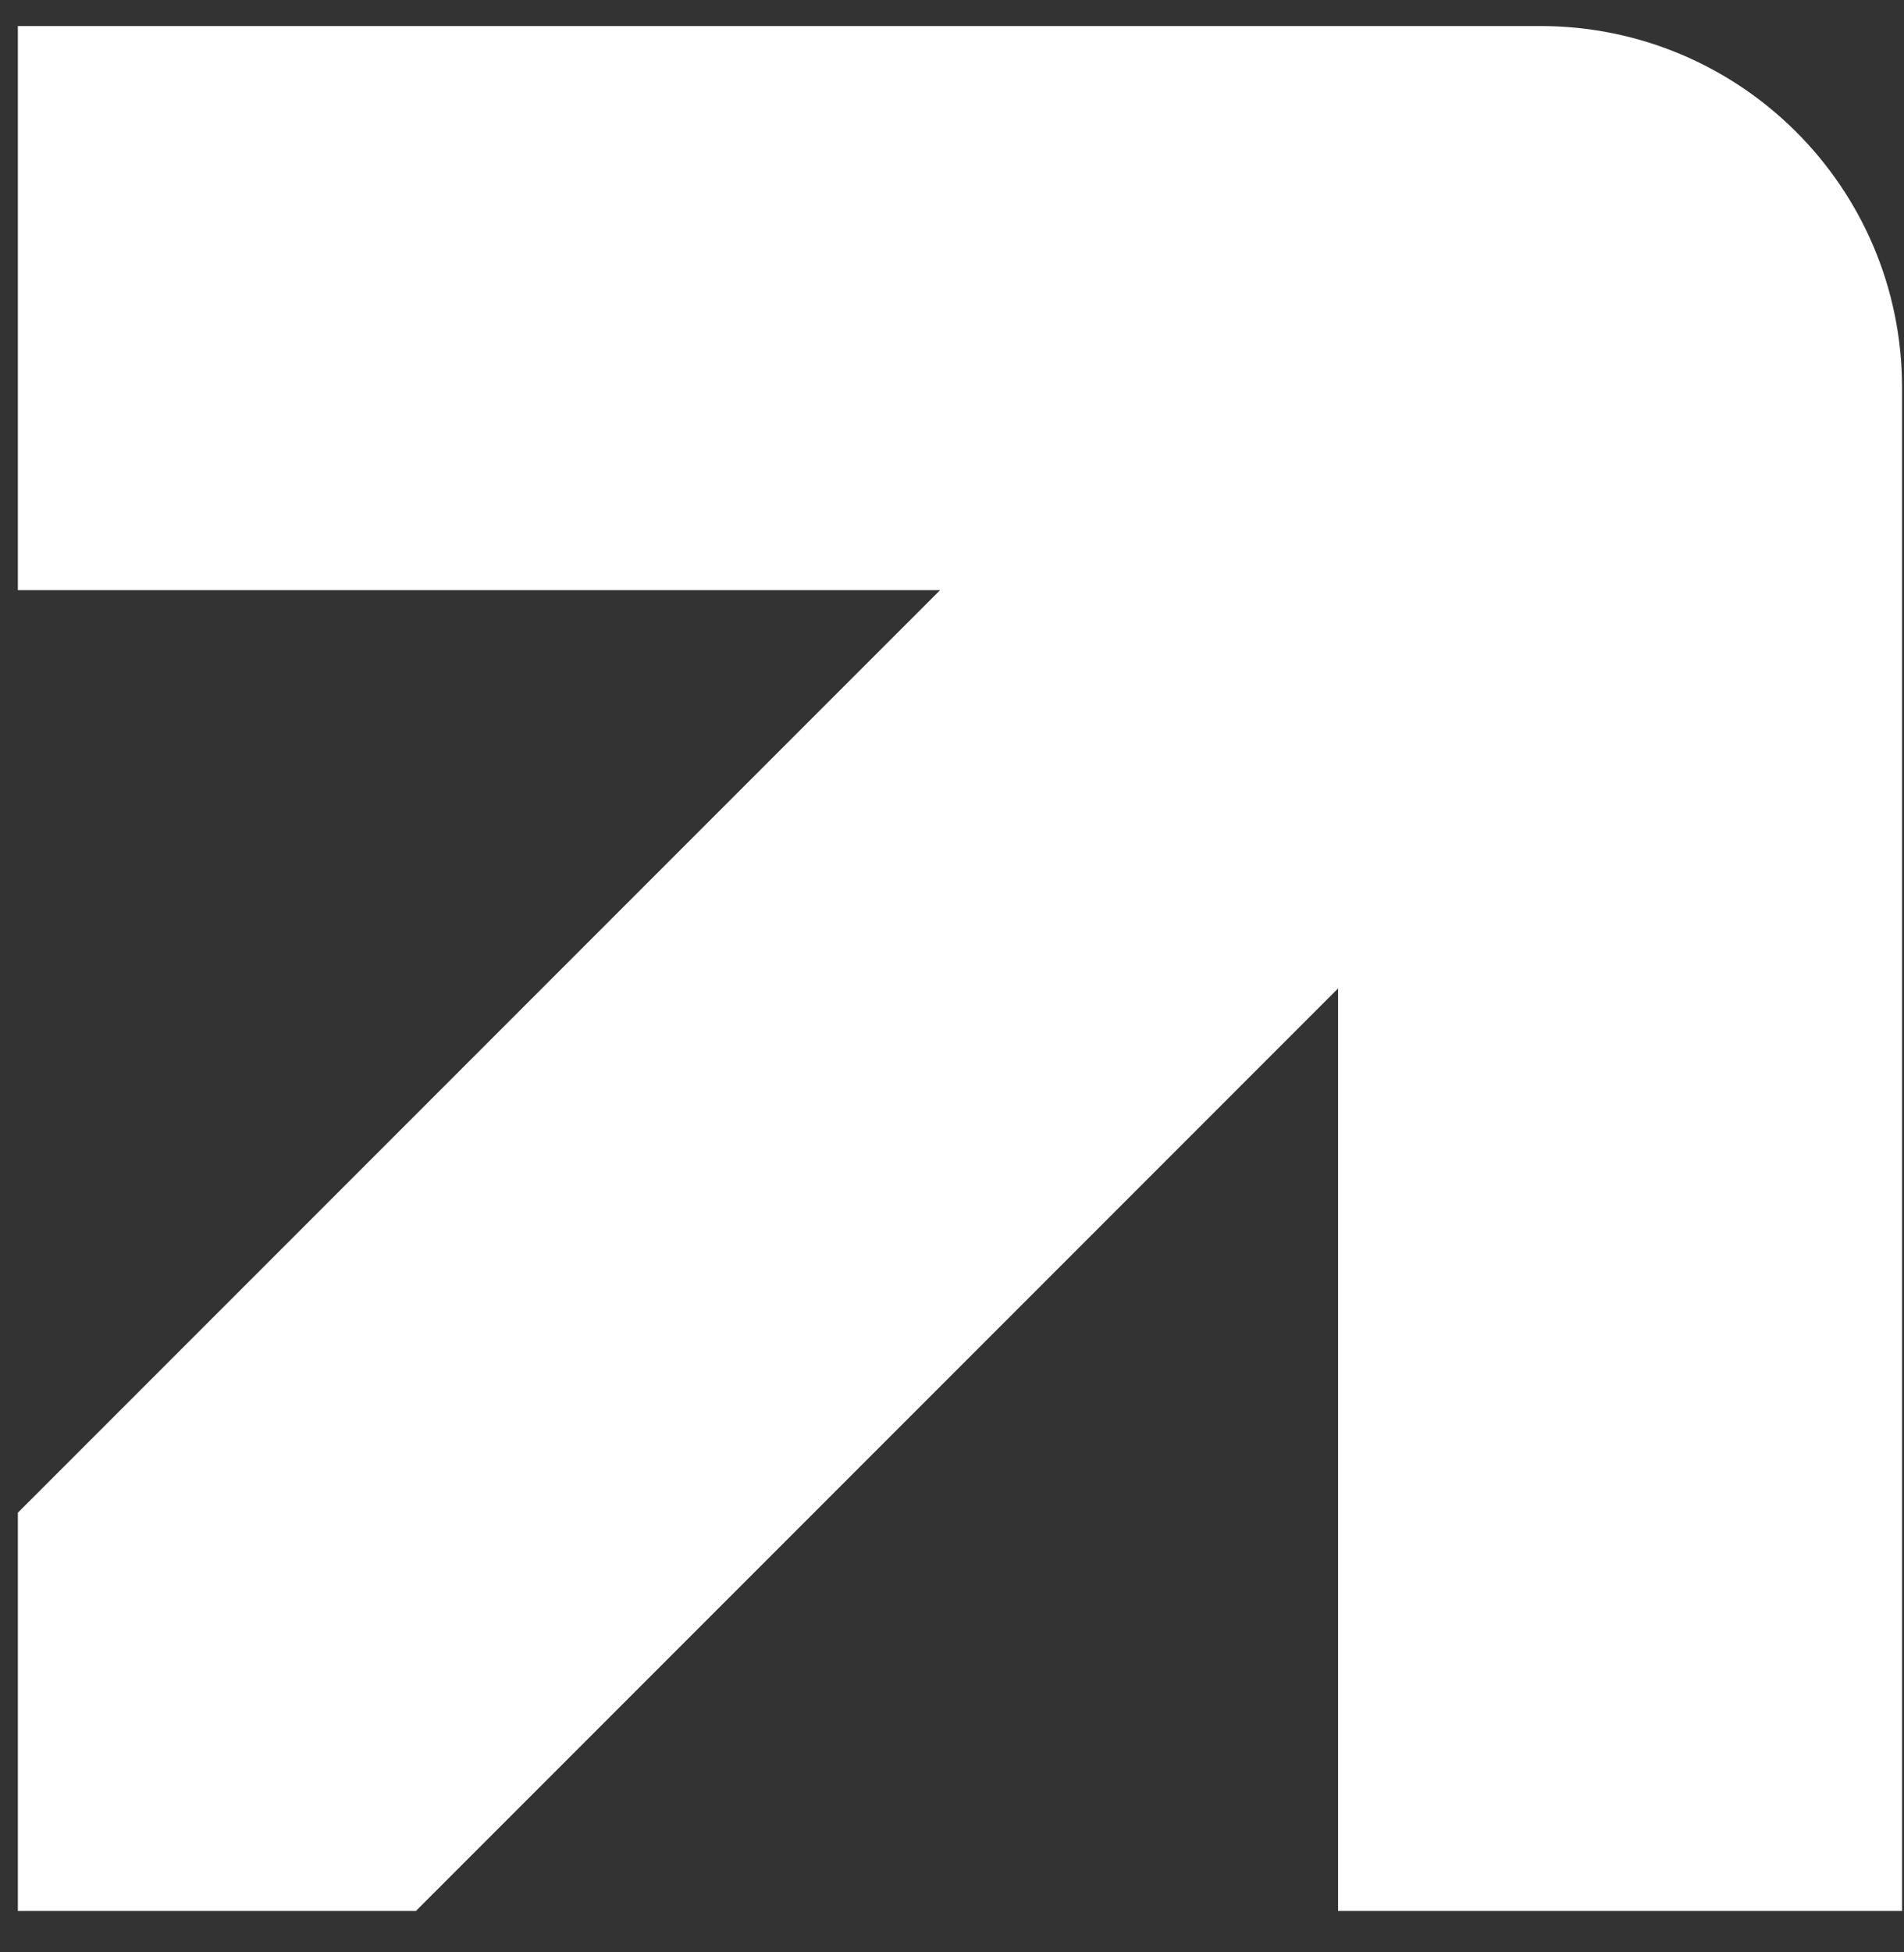 <?xml version="1.0" encoding="UTF-8"?> <svg xmlns="http://www.w3.org/2000/svg" width="40" height="41" viewBox="0 0 40 41" fill="none"><rect x="0" y="0" width="40" height="41" fill="#333333" stroke="none"/><path d="M0.375 40.13C0.375 36.855 0.375 35.043 0.375 31.767L19.749 12.394L0.375 12.394L0.375 0.547L28.111 0.547L32.362 0.547C36.544 0.547 39.959 3.927 39.959 8.143L39.959 12.394L39.959 40.13L28.111 40.13L28.111 20.757L8.738 40.13C5.497 40.13 3.651 40.13 0.375 40.13Z" fill="white"></path></svg> 